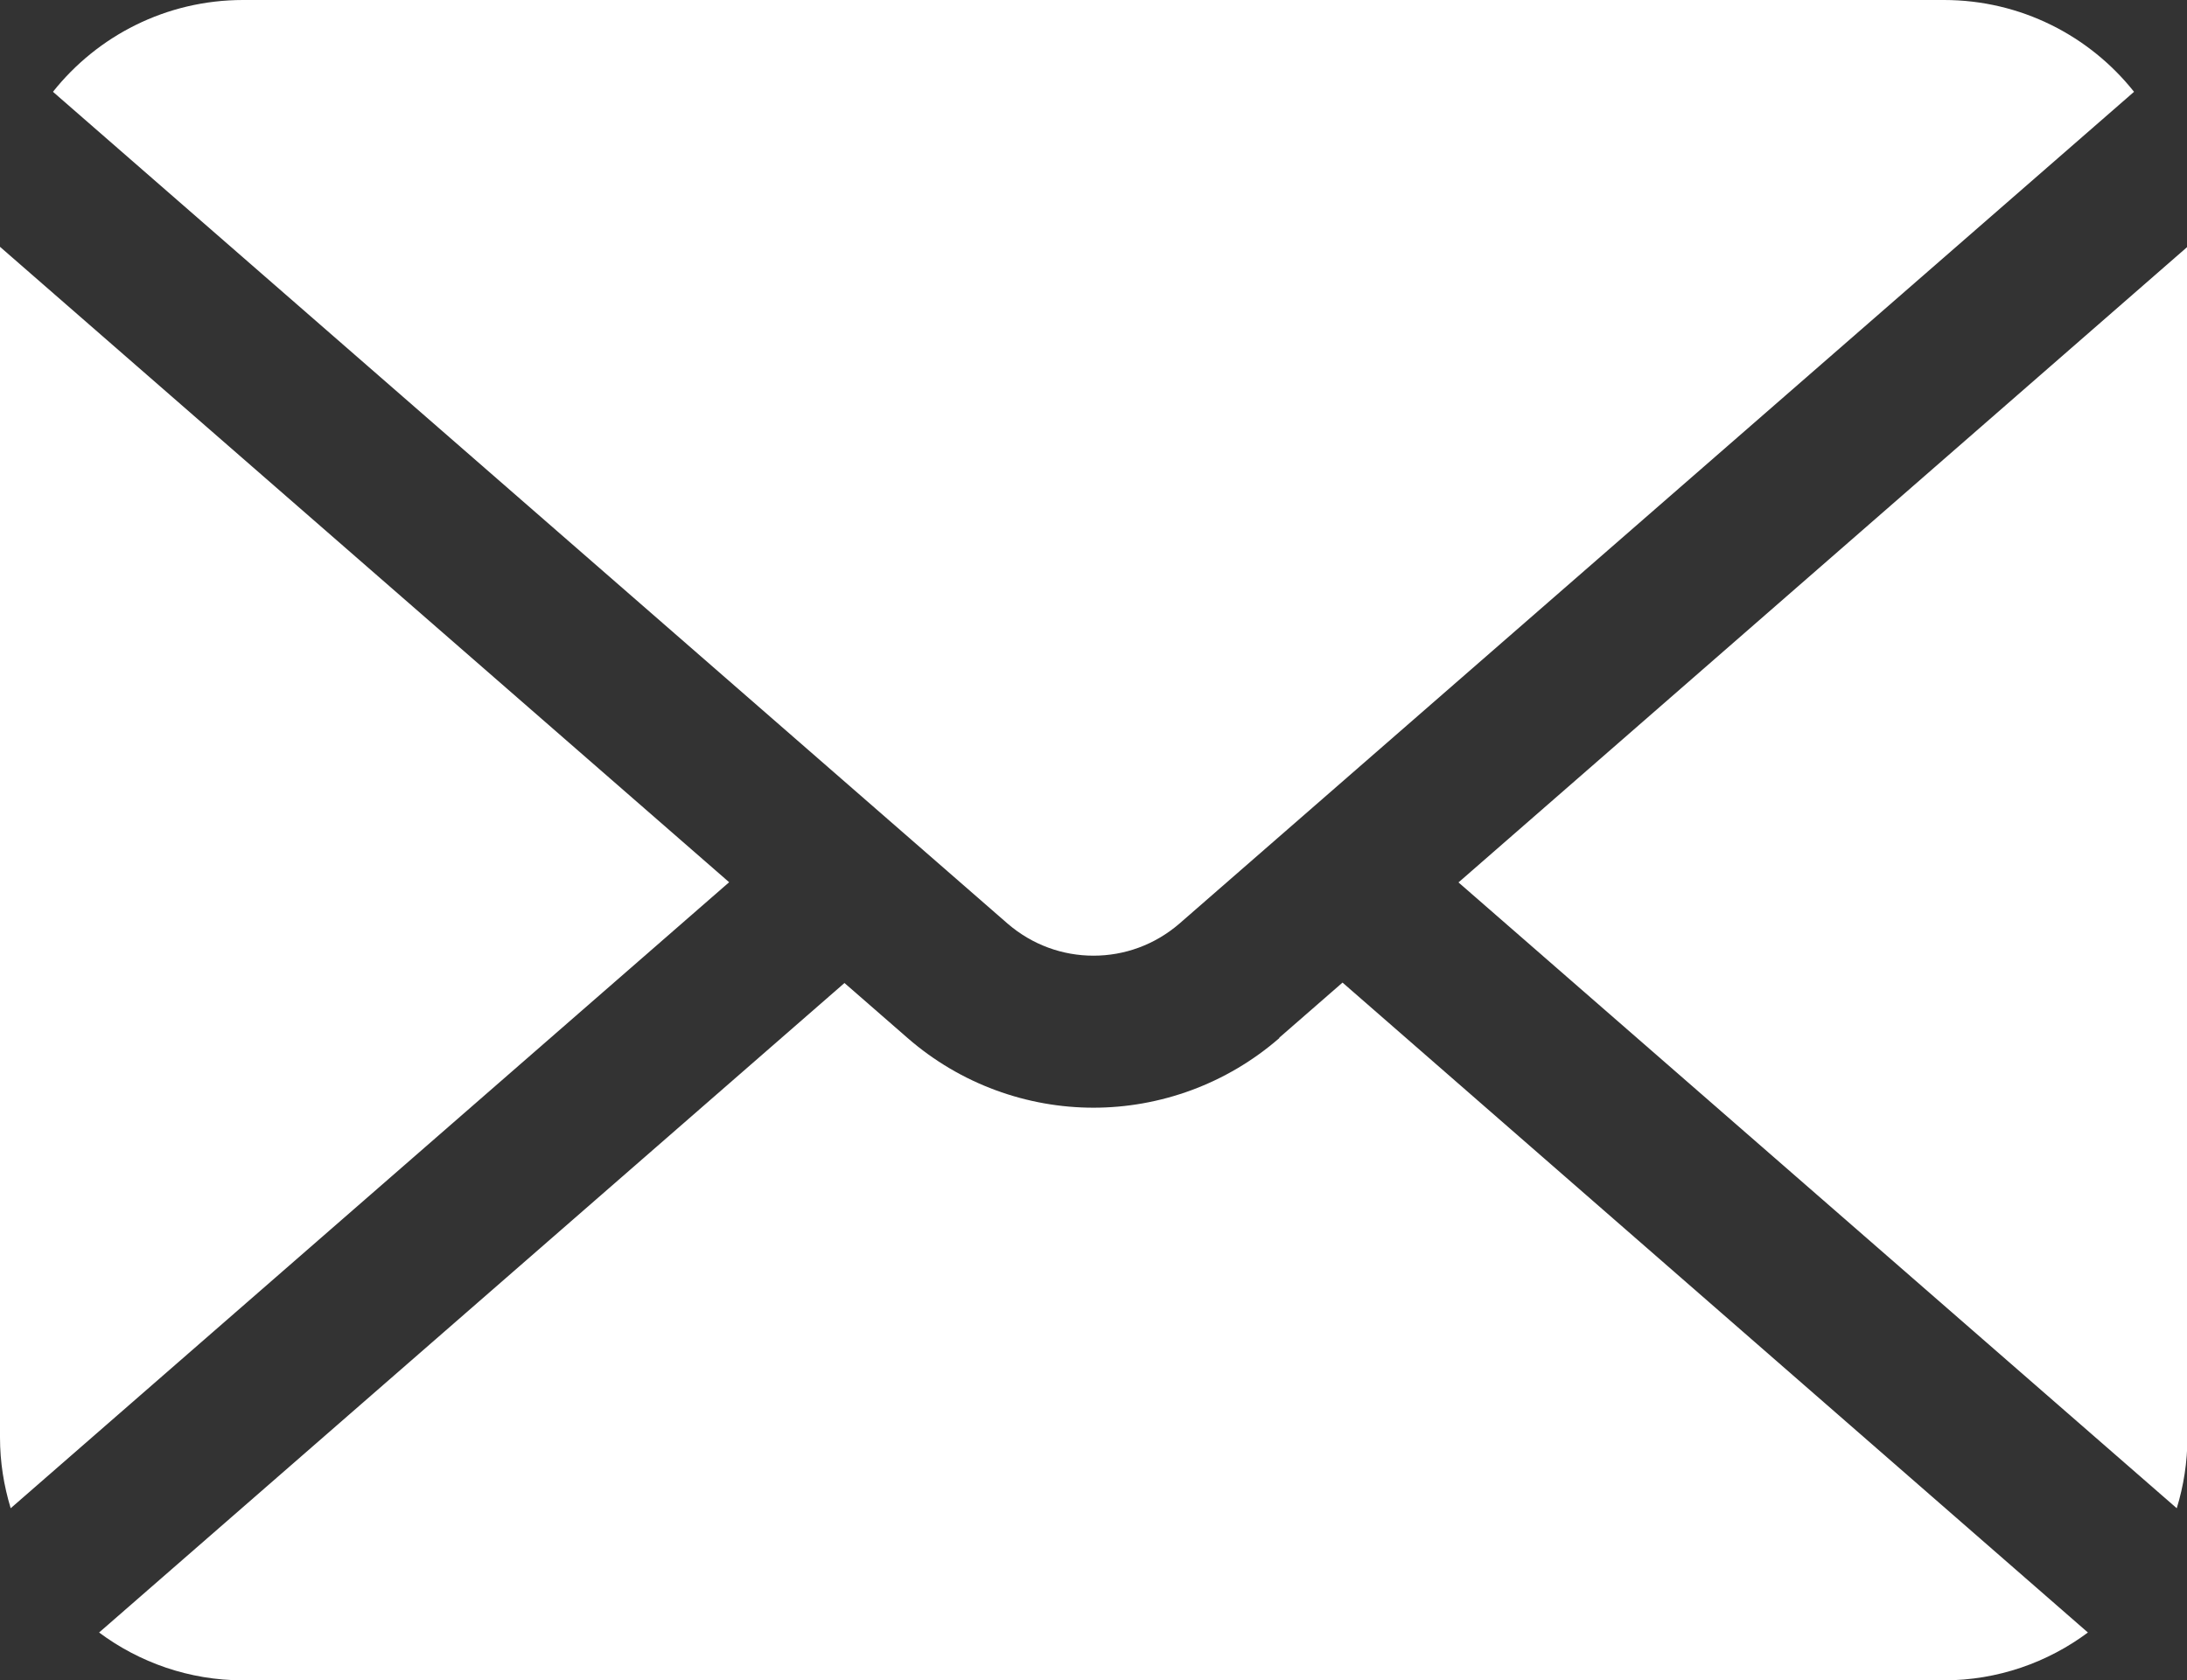 <?xml version="1.0" encoding="UTF-8"?>
<svg id="_x32_" xmlns="http://www.w3.org/2000/svg" version="1.1" viewBox="0 0 512 393.5">
  <rect x="0" y="0" width="512" height="393.5" fill="#333333" stroke="none"/>
  <!-- Generator: Adobe Illustrator 29.8.3, SVG Export Plug-In . SVG Version: 2.1.1 Build 3)  -->
  <defs>
    <style>
      .st0 {
        fill: #fff;
      }
    </style>
  </defs>
  <path class="st0" d="M341.4,206.6l168.2,146.6c1.6-5.2,2.5-10.8,2.5-16.6V57.8l-170.6,148.8Z"/>
  <path class="st0" d="M256,223.8c7.2,0,14.3-2.5,20.1-7.5L499.6,21.5c-10.4-13.1-26.5-21.5-44.5-21.5H56.9C38.9,0,22.8,8.4,12.4,21.5l223.5,194.8c5.8,5,12.9,7.5,20.1,7.5Z"/>
  <path class="st0" d="M0,57.8v278.8c0,5.8.9,11.3,2.5,16.6l168.2-146.6L0,57.8Z"/>
  <path class="st0" d="M299.5,243.1c-12.4,10.8-28,16.3-43.5,16.3-15.5,0-31.1-5.5-43.5-16.3l-14.8-12.9L23.2,382.3c9.4,7,21.1,11.2,33.7,11.2h398.2c12.6,0,24.3-4.2,33.7-11.2l-174.5-152.2-14.8,12.9Z"/>
</svg>
